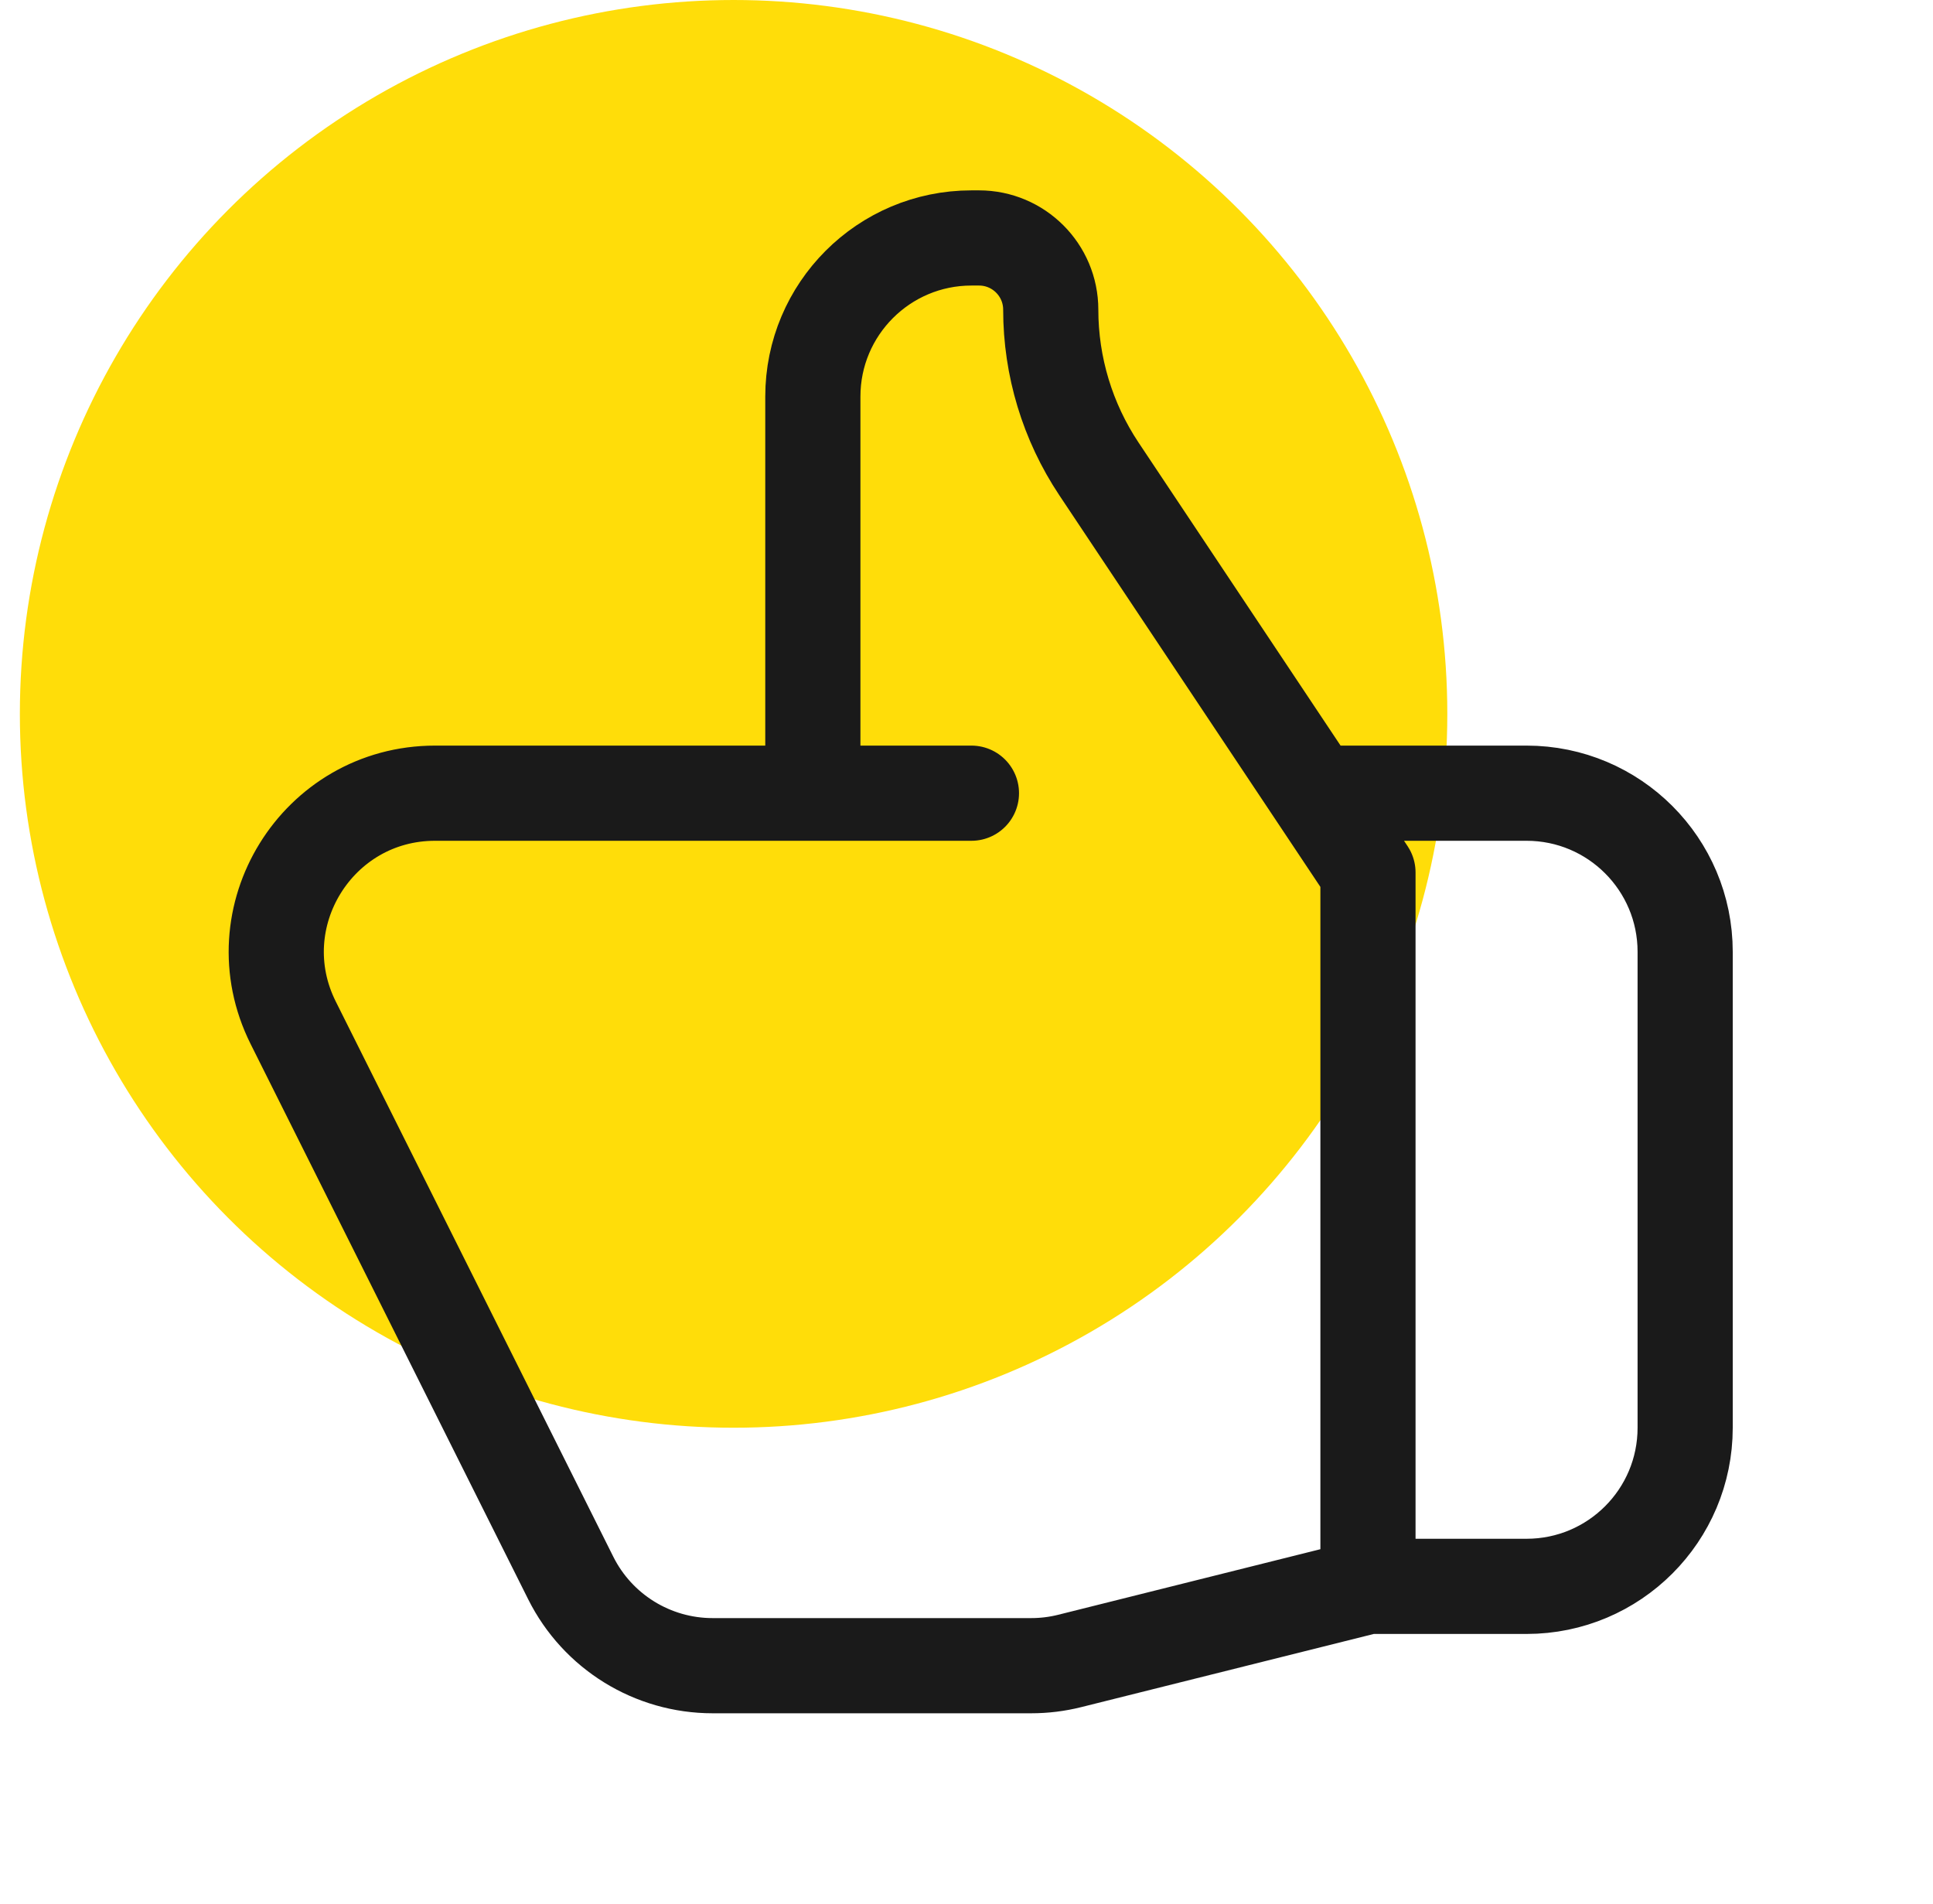 <?xml version="1.0" encoding="UTF-8"?>
<svg xmlns="http://www.w3.org/2000/svg" width="65" height="64" viewBox="0 0 65 64" fill="none">
  <circle cx="24.668" cy="24" r="24" fill="#ffdd09"></circle>
  <path d="M27.333 26.667H14.629C10.665 26.667 8.086 30.839 9.859 34.385L19.192 53.052C20.096 54.859 21.942 56 23.963 56H34.676C35.113 56 35.547 55.947 35.97 55.841L46 53.333M27.333 26.667V13.333C27.333 10.388 29.721 8 32.666 8H32.921C34.253 8 35.333 9.08 35.333 10.412C35.333 12.317 35.897 14.179 36.953 15.764L46 29.333V53.333M27.333 26.667H32.666M46 53.333H51.333C54.279 53.333 56.666 50.946 56.666 48V32C56.666 29.055 54.279 26.667 51.333 26.667H44.666" stroke="#1a1a1a" stroke-width="3.2" stroke-linecap="round" stroke-linejoin="round"></path>
  <defs>
</defs>
</svg>
